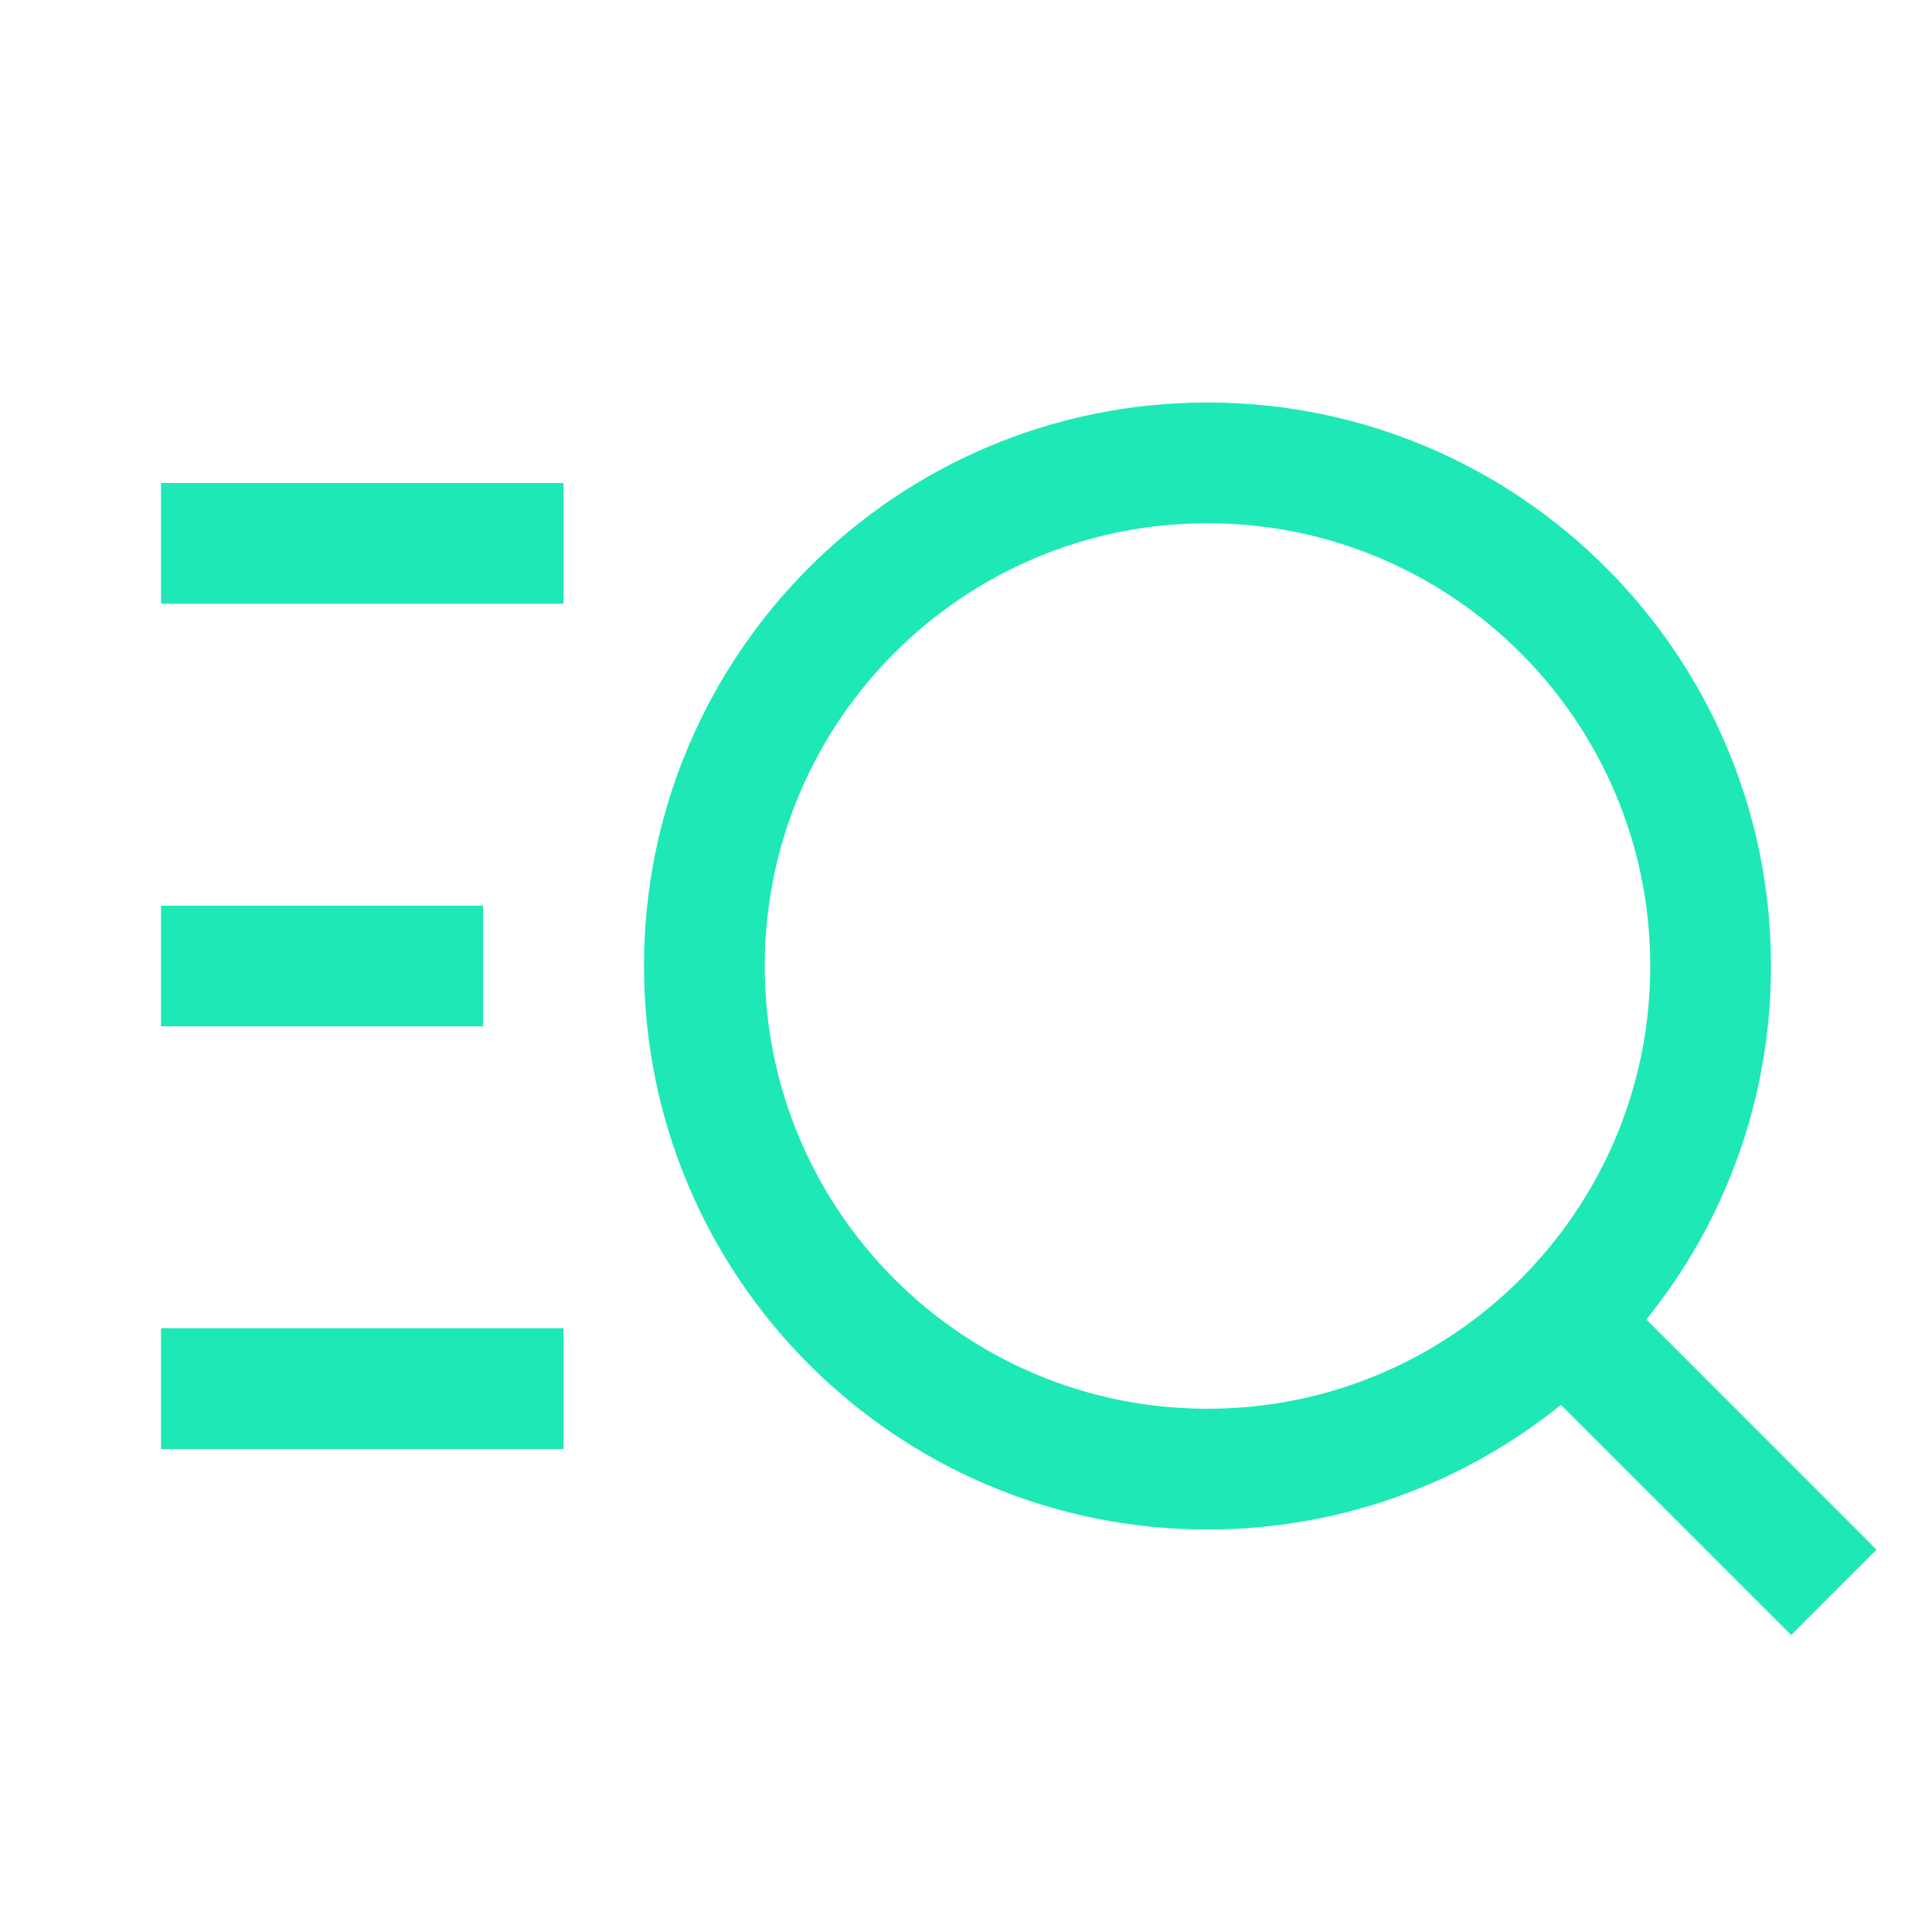 <svg width="18" height="18" viewBox="0 0 18 18" fill="none" xmlns="http://www.w3.org/2000/svg">
<path fill-rule="evenodd" clip-rule="evenodd" d="M11.25 4.875C8.972 4.875 7.125 6.722 7.125 9C7.125 11.278 8.972 13.125 11.25 13.125C13.528 13.125 15.375 11.278 15.375 9C15.375 6.722 13.528 4.875 11.25 4.875ZM6 9C6 6.101 8.35 3.75 11.25 3.75C14.149 3.75 16.5 6.101 16.5 9C16.5 10.247 16.065 11.393 15.339 12.293L17.483 14.438L16.688 15.233L14.543 13.089C13.643 13.815 12.497 14.25 11.25 14.25C8.35 14.25 6 11.899 6 9ZM1.5 4.5H5.25V5.625H1.5V4.5ZM1.5 8.438H4.5V9.562H1.5V8.438ZM1.5 12.375H5.25V13.5H1.5V12.375Z" fill="#1EE9B6"/>
</svg>
